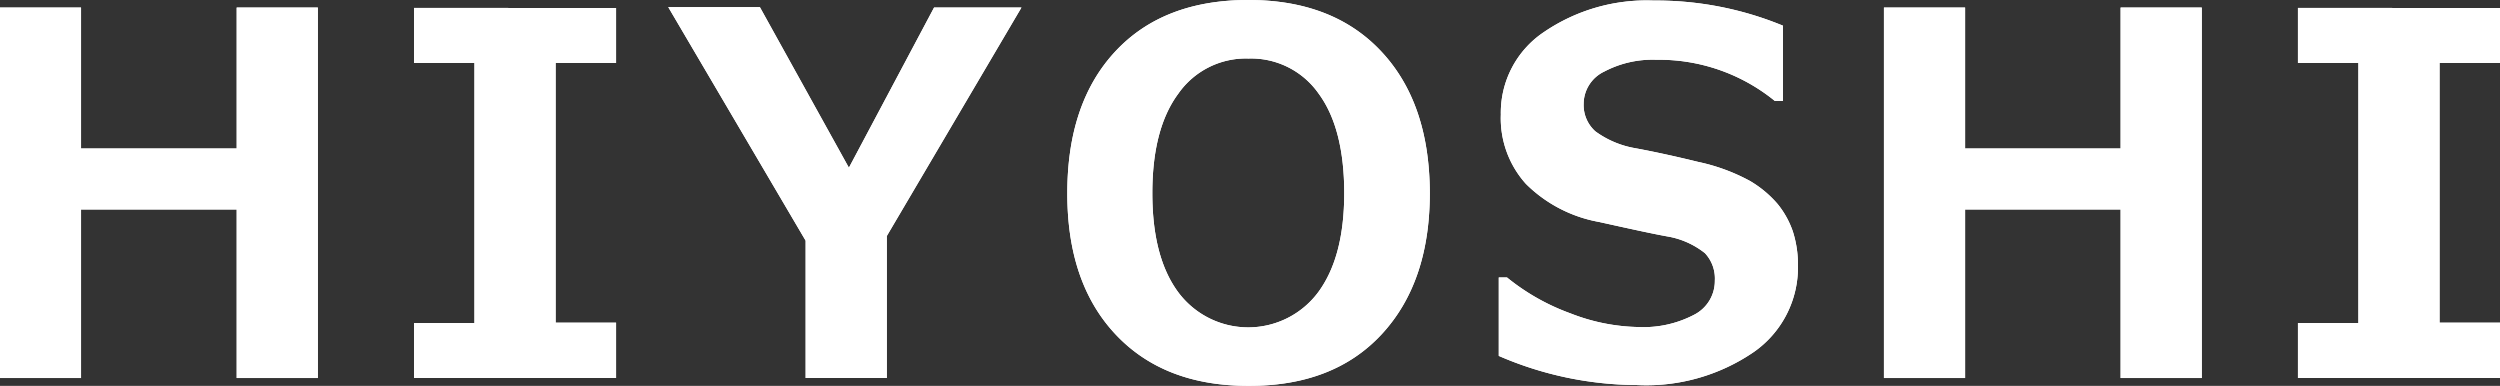 <svg id="レイヤー_1" data-name="レイヤー 1" xmlns="http://www.w3.org/2000/svg" viewBox="0 0 182 28.09"><rect x="0" y="0" width="182" height="28.09" fill="#333333" stroke="none"/><defs><style>.cls-1{fill:#fff;}</style></defs><path class="cls-1" d="M23.14,27.52H17.23V15.25H5.9V27.52H0V.55H5.9V10.81H17.23V.55h5.91Z"/><path class="cls-1" d="M44.85,27.52H30.14v-4h4.4V4.58h-4.4v-4H44.85v4h-4.4V23.49h4.4Z"/><path class="cls-1" d="M74.36.55l-9.8,16.63V27.52H58.65v-10l-10-17h6.67l6.48,11.69L68,.55Z"/><path class="cls-1" d="M90.88,28.09q-6.15,0-9.67-3.75T77.7,14.06q0-6.56,3.49-10.31T90.88,0q6.18,0,9.69,3.76t3.52,10.3q0,6.49-3.5,10.27T90.88,28.09Zm0-23.83a6,6,0,0,0-5.1,2.56c-1.26,1.7-1.89,4.12-1.89,7.24s.63,5.52,1.89,7.22a6.35,6.35,0,0,0,10.18,0c1.27-1.72,1.9-4.12,1.9-7.22S97.25,8.52,96,6.82A6,6,0,0,0,90.9,4.26Z"/><path class="cls-1" d="M109.11,25.91V20.2h.6a15.9,15.9,0,0,0,4.61,2.61,14.24,14.24,0,0,0,5,1,7.92,7.92,0,0,0,4-.89,2.76,2.76,0,0,0,1.52-2.49,2.7,2.7,0,0,0-.72-2,6,6,0,0,0-2.75-1.22c-1-.18-2.61-.53-4.95-1.05a10.09,10.09,0,0,1-5.33-2.77,7.13,7.13,0,0,1-1.83-5.05,7.07,7.07,0,0,1,3.13-6,13.28,13.28,0,0,1,8-2.3,24.24,24.24,0,0,1,9.41,1.83V7.35h-.59a13.35,13.35,0,0,0-8.62-3,7.55,7.55,0,0,0-3.8.86,2.61,2.61,0,0,0-1.5,2.35,2.56,2.56,0,0,0,.85,2,6.89,6.89,0,0,0,2.91,1.23q2.06.38,4.59,1a13.87,13.87,0,0,1,3.77,1.39,8,8,0,0,1,2,1.67,6.54,6.54,0,0,1,1.11,2,7.87,7.87,0,0,1,.37,2.45,7.51,7.51,0,0,1-3.22,6.33,13.85,13.85,0,0,1-8.5,2.4A25.5,25.5,0,0,1,109.11,25.91Z"/><path class="cls-1" d="M160.29,27.52h-5.91V15.25H143.06V27.52h-5.91V.55h5.91V10.81h11.32V.55h5.91Z"/><path class="cls-1" d="M182,27.52H167.29v-4h4.4V4.58h-4.4v-4H182v4h-4.4V23.49H182Z"/><path class="cls-1" d="M23.14,27.52H17.23V15.25H5.9V27.52H0V.55H5.9V10.81H17.23V.55h5.91Z"/><path class="cls-1" d="M44.85,27.52H30.14v-4h4.4V4.58h-4.4v-4H44.85v4h-4.4V23.49h4.4Z"/><path class="cls-1" d="M74.36.55l-9.8,16.63V27.52H58.65v-10l-10-17h6.67l6.48,11.69L68,.55Z"/><path class="cls-1" d="M90.88,28.09q-6.15,0-9.67-3.75T77.7,14.06q0-6.56,3.49-10.31T90.88,0q6.18,0,9.69,3.76t3.52,10.3q0,6.49-3.5,10.27T90.88,28.09Zm0-23.83a6,6,0,0,0-5.1,2.56c-1.26,1.7-1.89,4.12-1.89,7.24s.63,5.52,1.89,7.22a6.35,6.35,0,0,0,10.18,0c1.27-1.72,1.9-4.12,1.9-7.22S97.25,8.52,96,6.82A6,6,0,0,0,90.9,4.26Z"/><path class="cls-1" d="M109.11,25.91V20.2h.6a15.9,15.9,0,0,0,4.61,2.61,14.24,14.24,0,0,0,5,1,7.92,7.92,0,0,0,4-.89,2.76,2.76,0,0,0,1.52-2.49,2.7,2.7,0,0,0-.72-2,6,6,0,0,0-2.75-1.22c-1-.18-2.61-.53-4.95-1.05a10.09,10.09,0,0,1-5.33-2.77,7.13,7.13,0,0,1-1.83-5.05,7.07,7.07,0,0,1,3.13-6,13.28,13.28,0,0,1,8-2.3,24.24,24.24,0,0,1,9.41,1.83V7.35h-.59a13.35,13.35,0,0,0-8.62-3,7.55,7.55,0,0,0-3.8.86,2.61,2.61,0,0,0-1.5,2.35,2.56,2.56,0,0,0,.85,2,6.89,6.89,0,0,0,2.91,1.23q2.06.38,4.59,1a13.87,13.87,0,0,1,3.77,1.39,8,8,0,0,1,2,1.67,6.54,6.54,0,0,1,1.11,2,7.87,7.87,0,0,1,.37,2.45,7.51,7.51,0,0,1-3.22,6.33,13.85,13.85,0,0,1-8.5,2.4A25.5,25.5,0,0,1,109.11,25.91Z"/><path class="cls-1" d="M160.29,27.52h-5.91V15.25H143.06V27.52h-5.91V.55h5.91V10.81h11.32V.55h5.91Z"/><path class="cls-1" d="M182,27.52H167.29v-4h4.4V4.58h-4.4v-4H182v4h-4.4V23.49H182Z"/></svg>